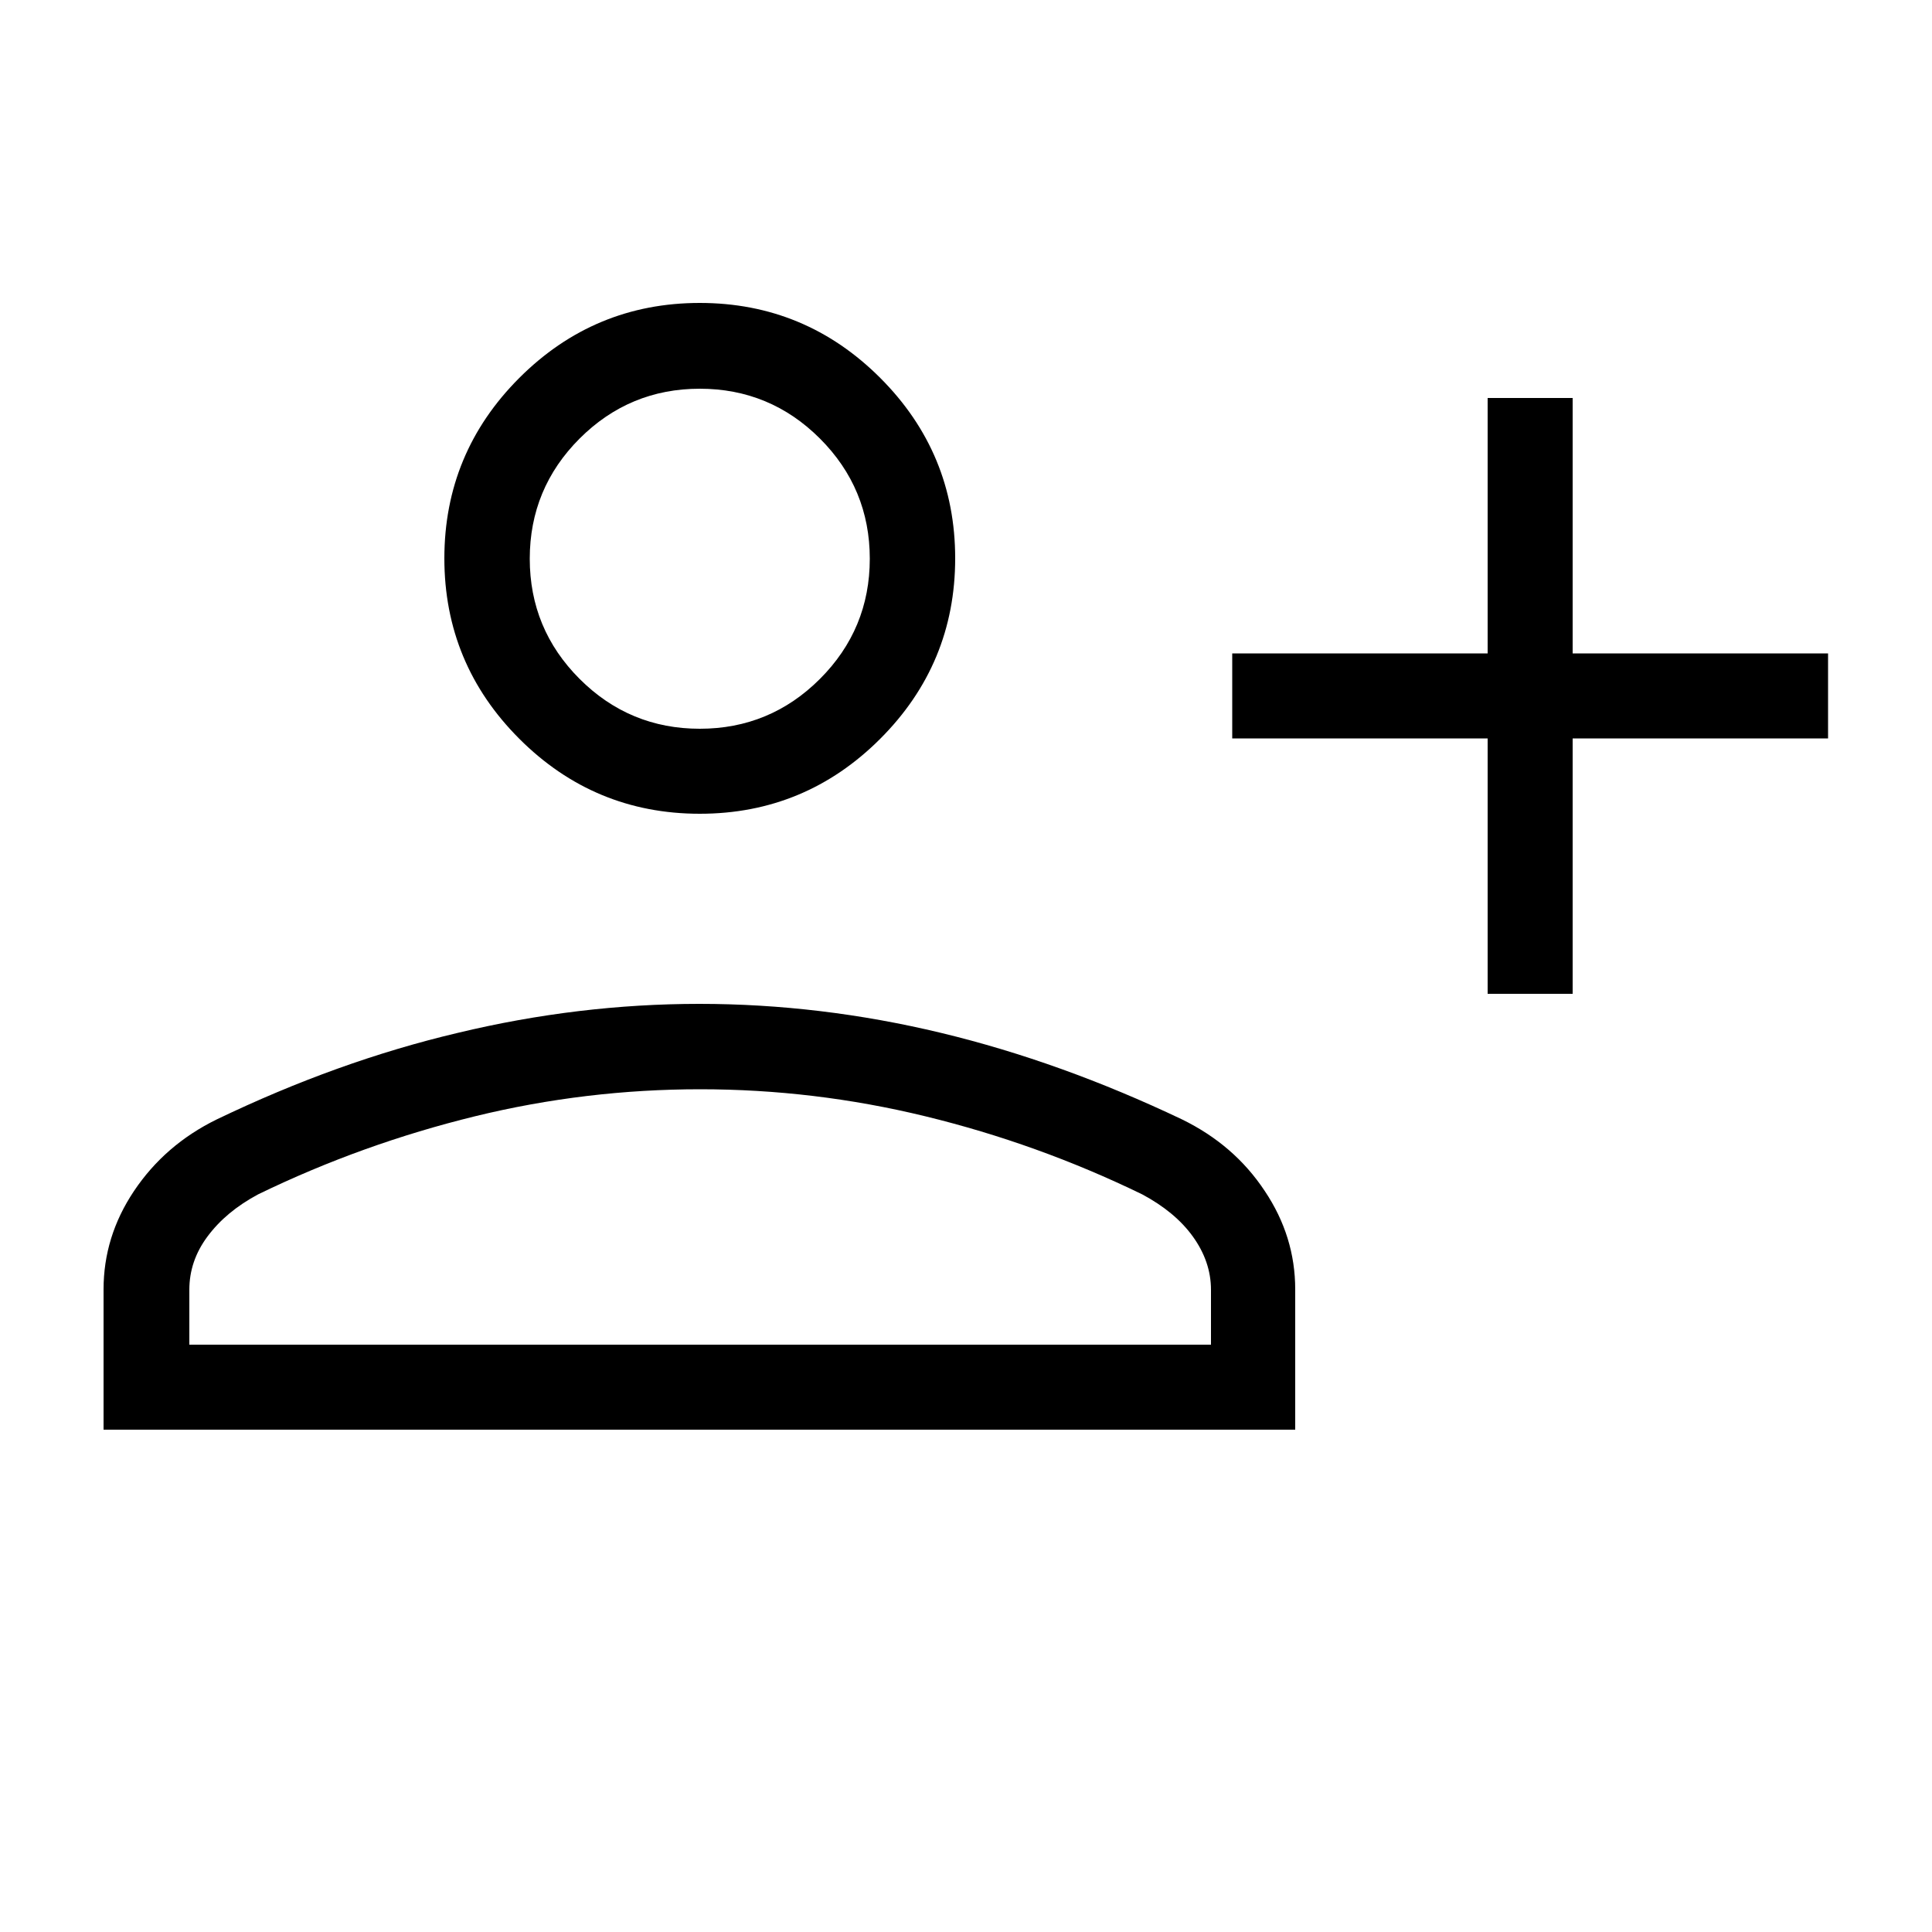 <?xml version="1.0" encoding="utf-8"?>
<!-- Generator: Adobe Illustrator 27.8.0, SVG Export Plug-In . SVG Version: 6.00 Build 0)  -->
<svg version="1.1" id="Ebene_1" xmlns="http://www.w3.org/2000/svg" xmlns:xlink="http://www.w3.org/1999/xlink" x="0px" y="0px"
	 viewBox="0 0 50 50" style="enable-background:new 0 0 50 50;" xml:space="preserve">
<path d="M38.5,25.72v-6.61h-6.61v-2.2h6.61v-6.61h2.2v6.61h6.61v2.2h-6.61v6.61H38.5z M18.11,21.06c-1.82,0-3.38-0.65-4.67-1.94
	s-1.94-2.85-1.94-4.67s0.65-3.38,1.94-4.67c1.29-1.29,2.85-1.94,4.67-1.94c1.82,0,3.38,0.65,4.67,1.94
	c1.29,1.29,1.94,2.85,1.94,4.67s-0.65,3.38-1.94,4.67S19.93,21.06,18.11,21.06z M2.68,37v-3.63c0-0.91,0.26-1.76,0.79-2.55
	c0.53-0.79,1.24-1.41,2.14-1.85c2.08-1,4.16-1.75,6.24-2.24c2.08-0.5,4.17-0.75,6.25-0.75s4.17,0.25,6.25,0.75
	c2.08,0.5,4.16,1.25,6.24,2.24c0.9,0.44,1.61,1.05,2.14,1.85c0.53,0.79,0.79,1.64,0.79,2.55V37H2.68z M4.89,34.8h26.45v-1.42
	c0-0.49-0.16-0.95-0.47-1.38c-0.31-0.43-0.75-0.79-1.31-1.09c-1.81-0.88-3.68-1.55-5.61-2.02s-3.87-0.7-5.83-0.7
	s-3.91,0.23-5.83,0.7s-3.8,1.14-5.61,2.02c-0.56,0.3-0.99,0.66-1.31,1.09c-0.32,0.43-0.47,0.89-0.47,1.38V34.8z M18.11,18.86
	c1.21,0,2.25-0.43,3.11-1.29c0.86-0.86,1.29-1.9,1.29-3.11s-0.43-2.25-1.29-3.11c-0.86-0.86-1.9-1.29-3.11-1.29
	c-1.21,0-2.25,0.43-3.11,1.29c-0.86,0.86-1.29,1.9-1.29,3.11s0.43,2.25,1.29,3.11C15.86,18.43,16.9,18.86,18.11,18.86z"/>
</svg>
